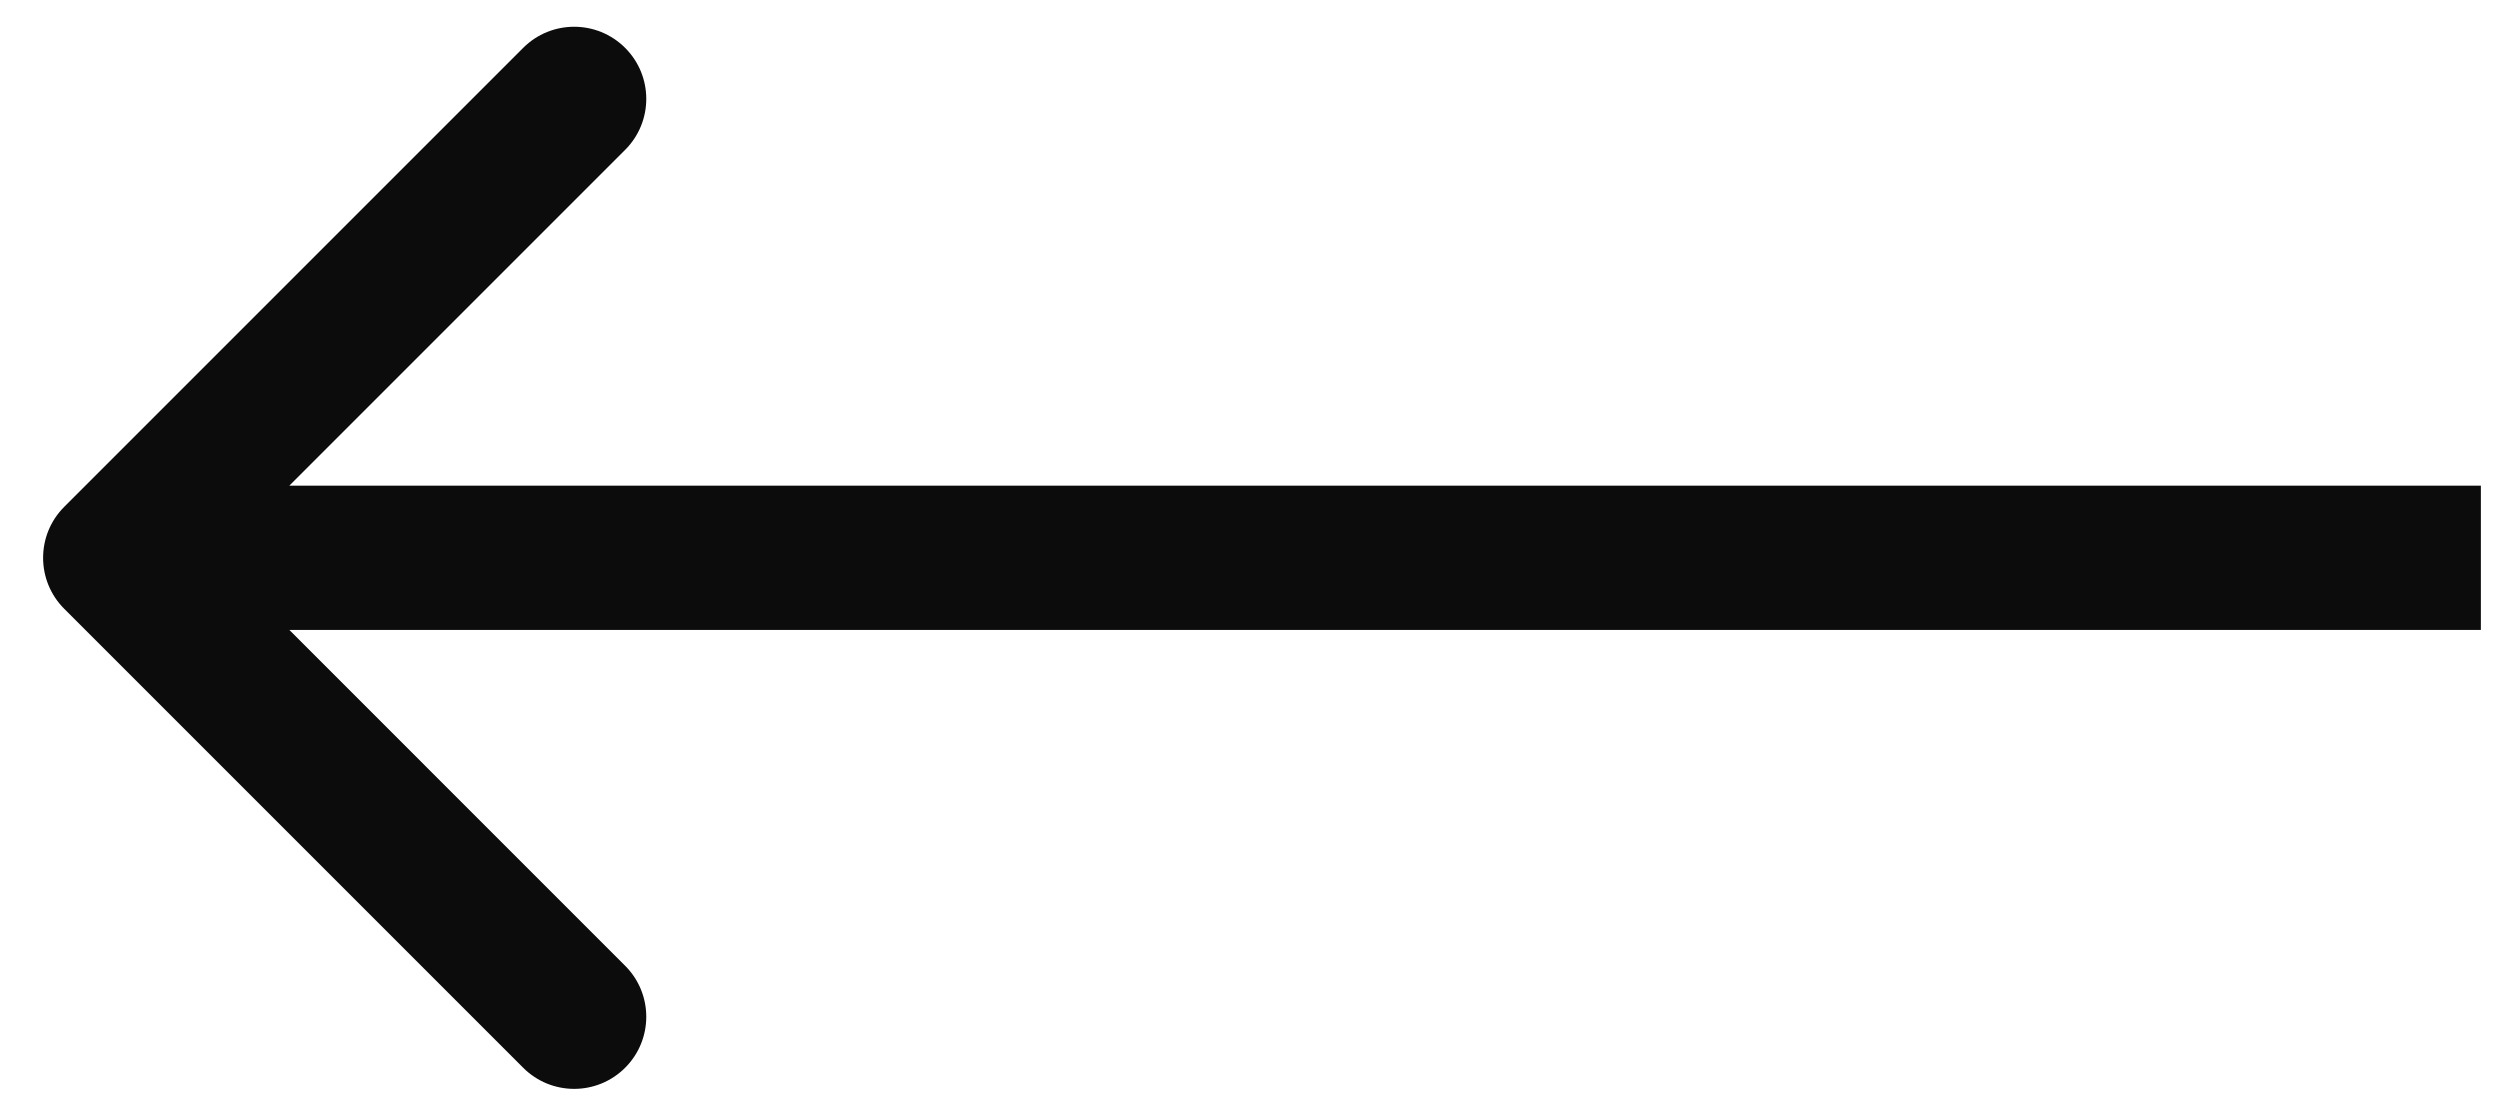 <?xml version="1.0" encoding="UTF-8"?> <svg xmlns="http://www.w3.org/2000/svg" width="52" height="23" viewBox="0 0 52 23" fill="none"><path d="M1.336 10.542C0.75 11.128 0.75 12.077 1.336 12.663L10.882 22.209C11.468 22.795 12.417 22.795 13.003 22.209C13.589 21.623 13.589 20.674 13.003 20.088L4.518 11.602L13.003 3.117C13.589 2.531 13.589 1.582 13.003 0.996C12.417 0.41 11.468 0.41 10.882 0.996L1.336 10.542ZM51.602 10.102L2.396 10.102L2.396 13.102L51.602 13.102L51.602 10.102Z" fill="#0C0C0C"></path></svg> 